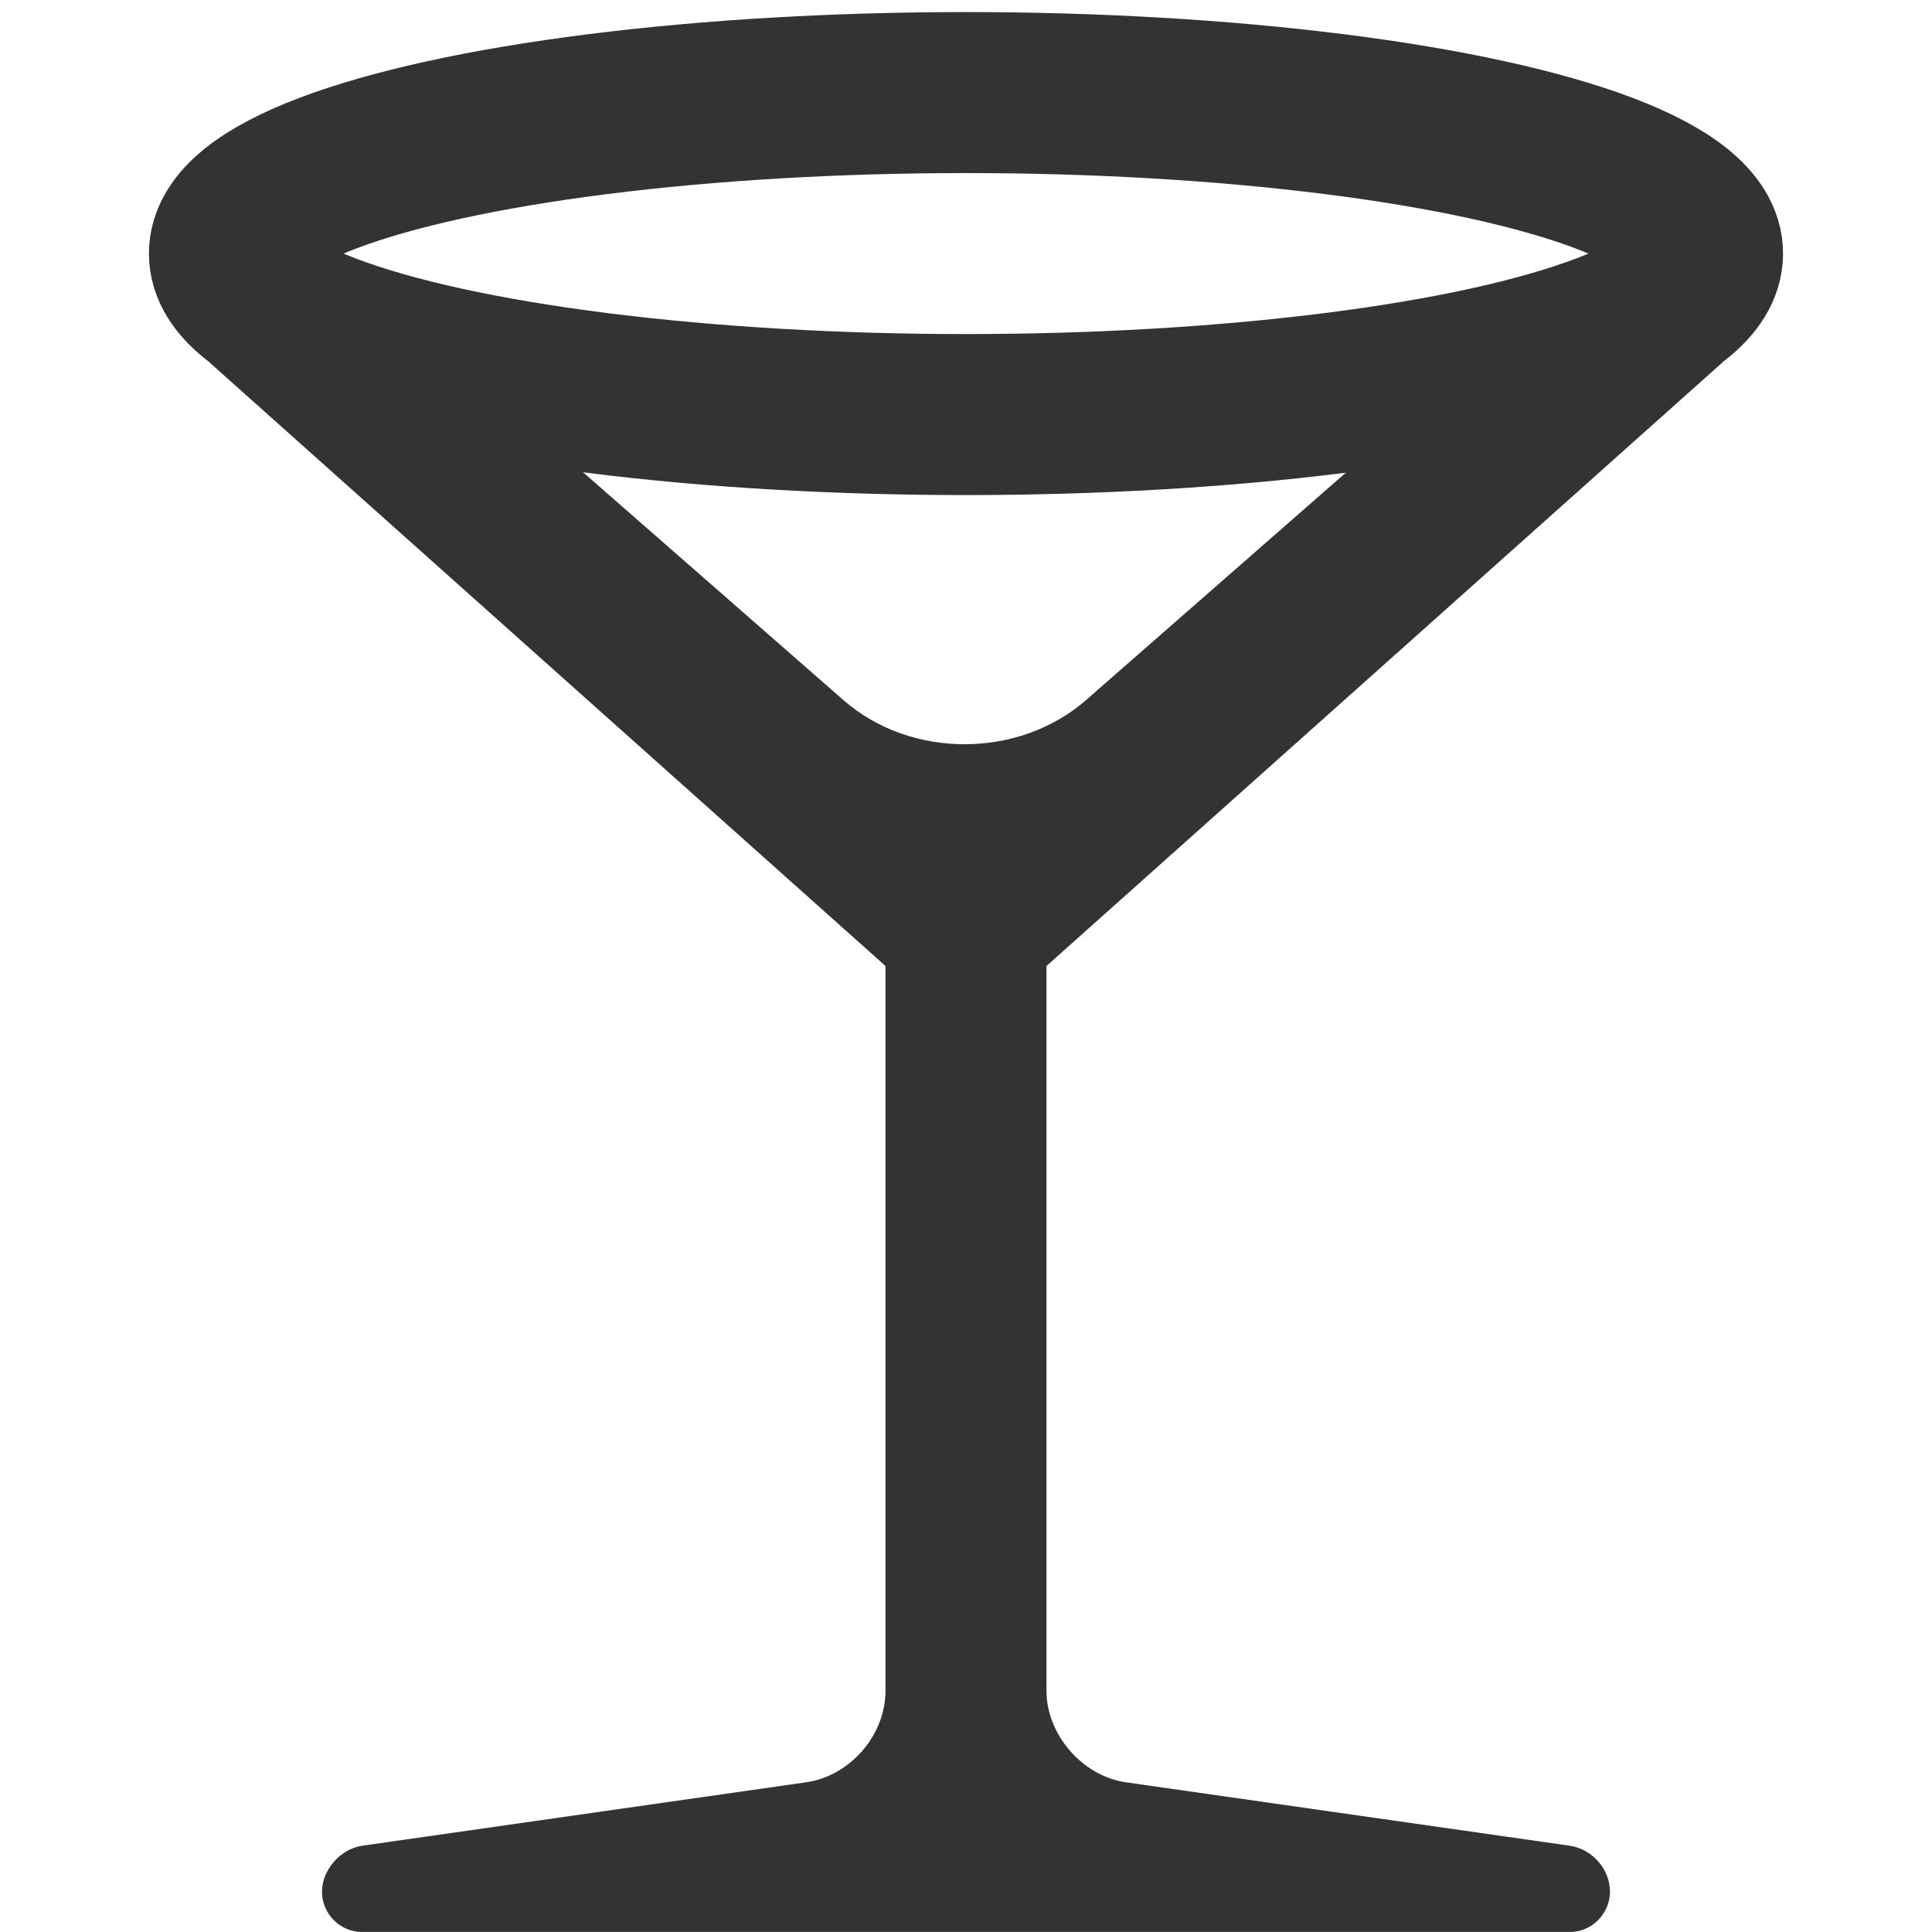 <?xml version="1.0" encoding="UTF-8"?>
<svg width="512px" height="512px" viewBox="0 0 512 512" version="1.1" xmlns="http://www.w3.org/2000/svg" xmlns:xlink="http://www.w3.org/1999/xlink">
    <!-- Generator: Sketch 43.2 (39069) - http://www.bohemiancoding.com/sketch -->
    <title>glass-cocktail</title>
    <desc>Created with Sketch.</desc>
    <defs></defs>
    <g id="Page-1" stroke="none" stroke-width="1" fill="none" fill-rule="evenodd">
        <g id="Artboard-4">
            <g id="88" transform="scale(21.333, 21.333)">
                <ellipse id="Oval-20" stroke="#333333" stroke-width="2" cx="12" cy="3.15" rx="9.15" ry="2"></ellipse>
                <path d="M5.681,4.5 L2.6,4.5 L11,12 L11,21.005 C11,21.554 10.562,22.063 10.012,22.141 L4.503,22.928 C4.225,22.968 4,23.232 4,23.5 C4,23.776 4.226,24 4.496,24 L19.504,24 C19.778,24 20,23.768 20,23.5 C20,23.224 19.783,22.969 19.497,22.928 L13.988,22.141 C13.442,22.063 13,21.544 13,21.005 L13,12 L21.4,4.5 L18.286,4.5 L13.492,8.696 C12.659,9.425 11.316,9.431 10.48,8.699 L5.681,4.5 Z" id="Combined-Shape" fill="#333333"></path>
            </g>
        </g>
    </g>
</svg>